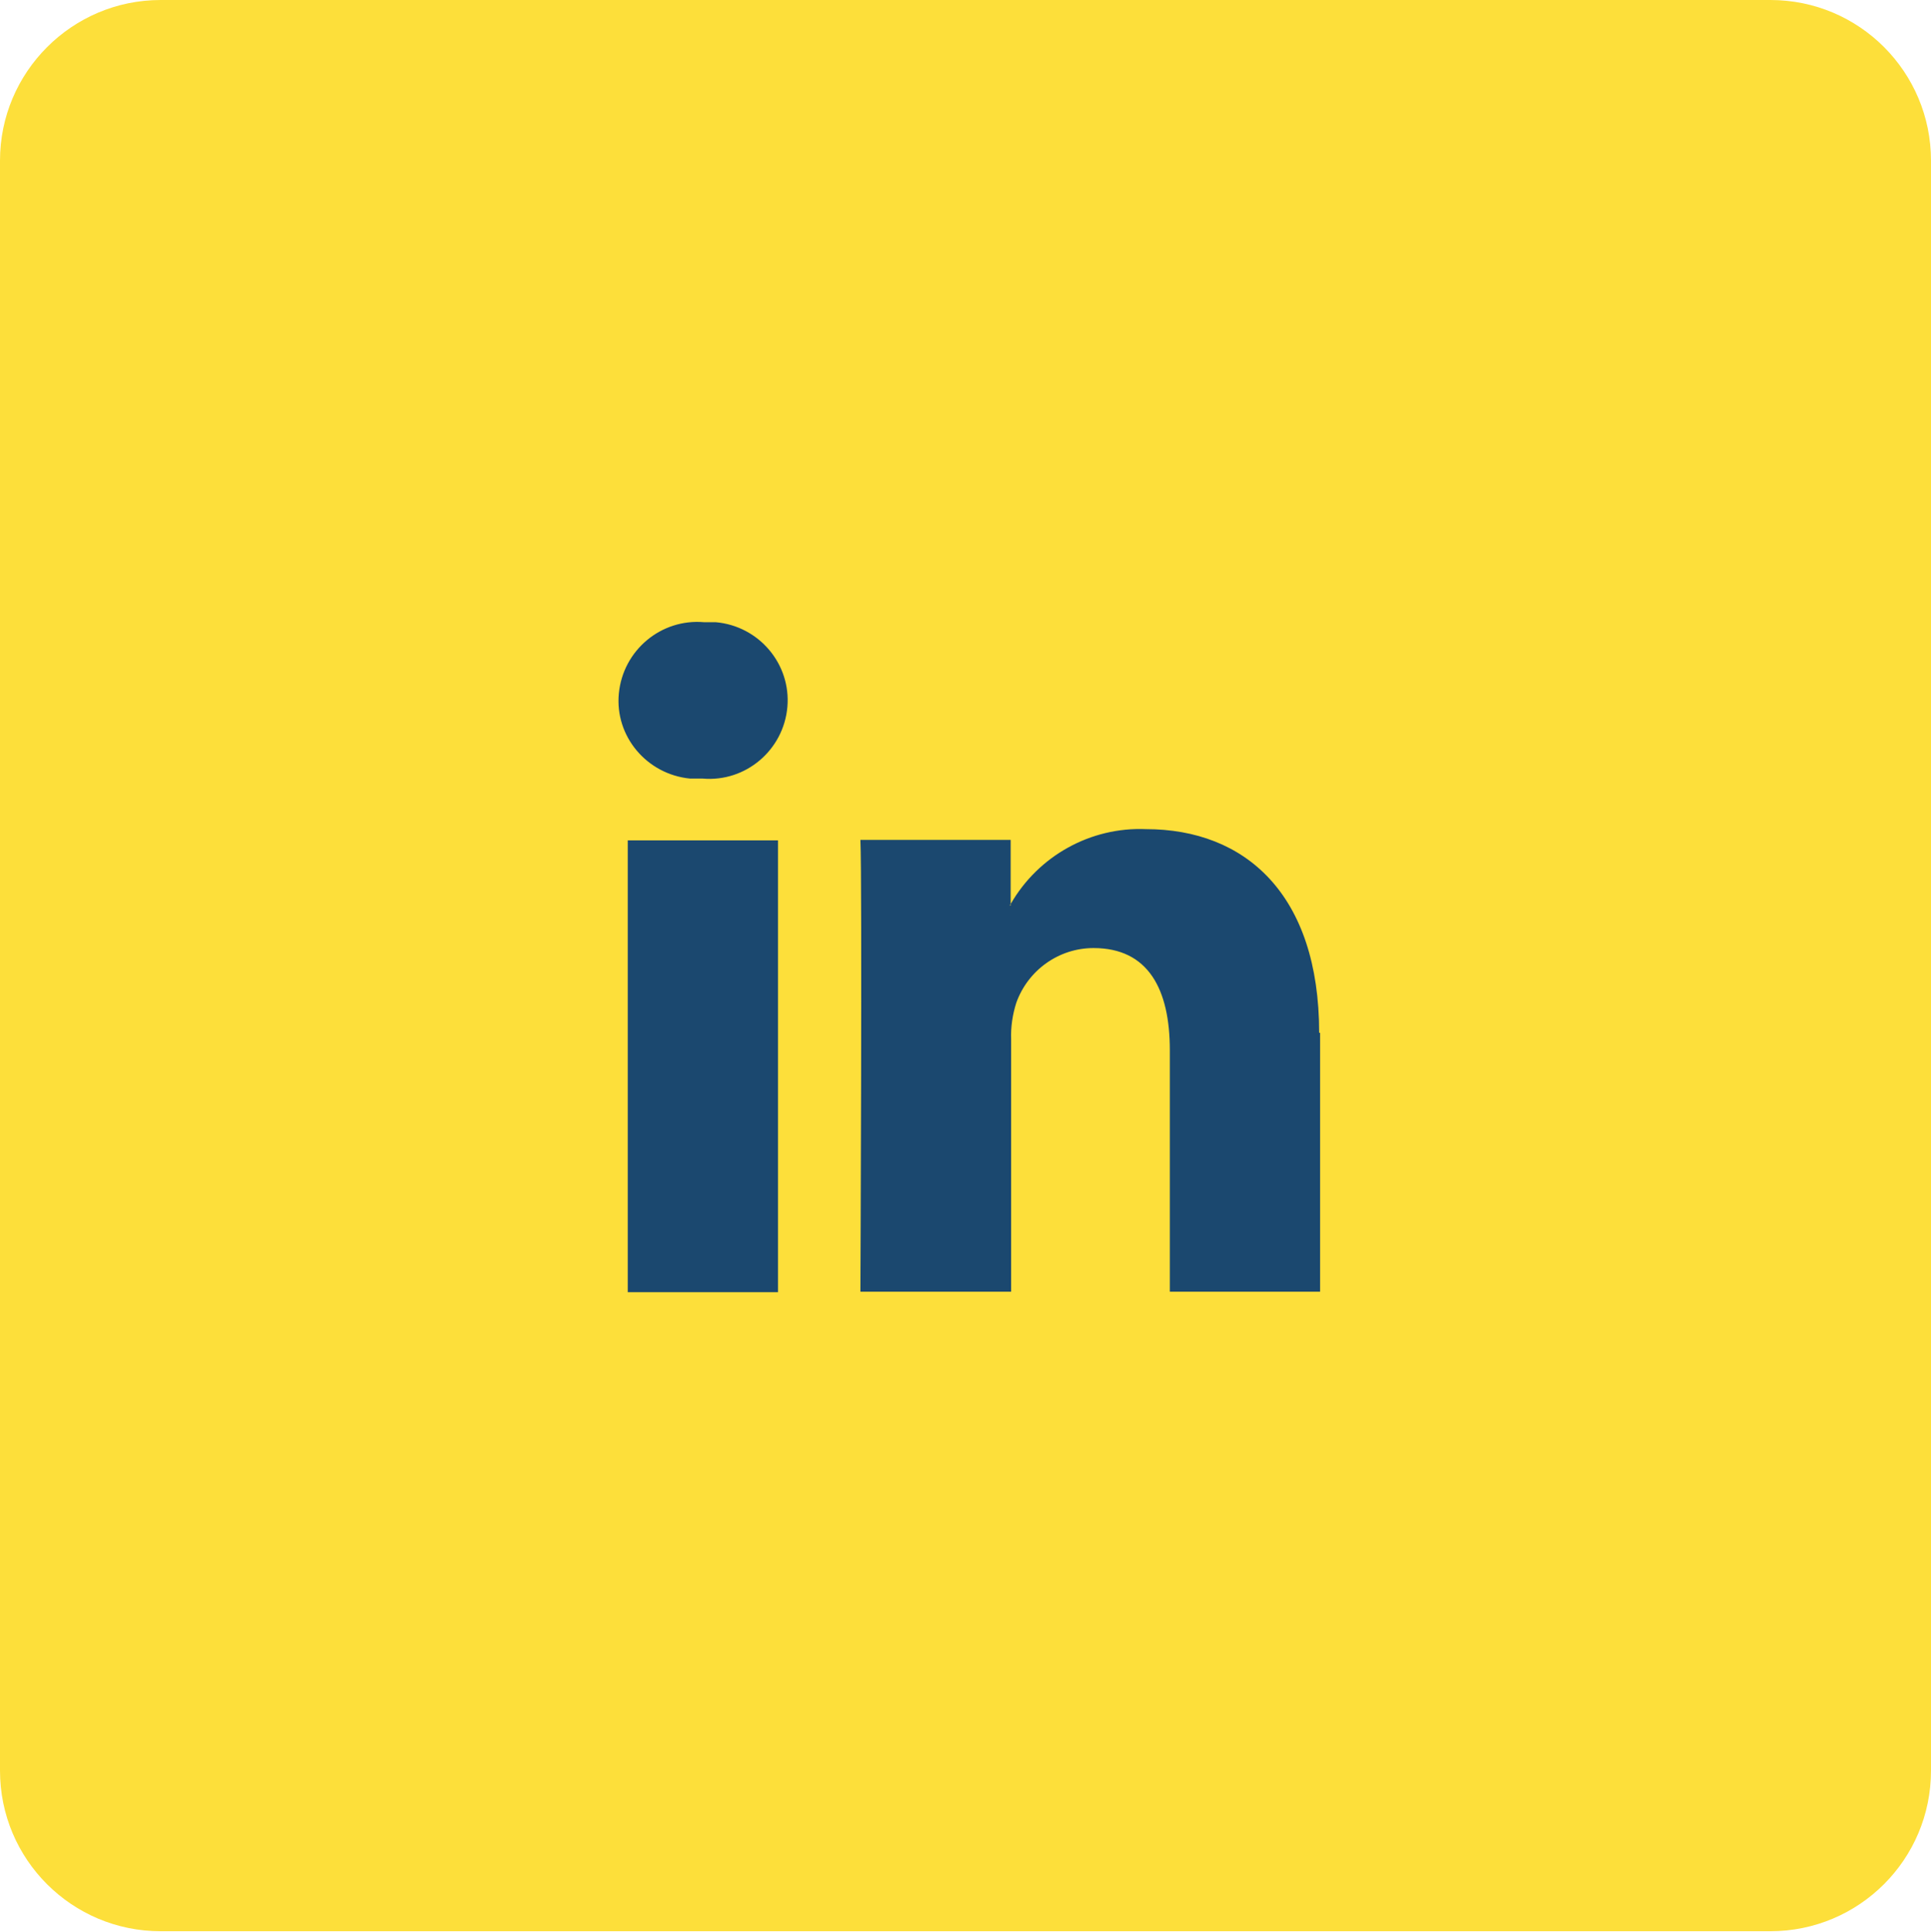 <?xml version="1.0" encoding="UTF-8"?><svg id="Layer_1" xmlns="http://www.w3.org/2000/svg" viewBox="0 0 41.25 41.26"><defs><style>.cls-1{fill:#fddf3a;}.cls-2{fill:#1b486f;}</style></defs><path id="Tracciato" class="cls-1" d="m0,3.43C0,1.54,1.54,0,3.43,0h34.39c1.9,0,3.43,1.54,3.43,3.43h0v34.39c0,1.9-1.54,3.43-3.43,3.43H3.43C1.54,41.25,0,39.72,0,37.82H0V3.43Z"/><path id="Tracciato_composito" class="cls-2" d="m28.2,22.06v5.53h-3.21v-5.16c0-1.3-.46-2.18-1.63-2.18-.74,0-1.4.47-1.65,1.17-.08.25-.12.52-.11.78v5.39h-3.22s.04-8.75,0-9.65h3.21v1.37l-.02.03h.02v-.03c.59-1.03,1.71-1.65,2.89-1.6,2.12,0,3.7,1.39,3.7,4.35Zm-13.16-8.77c-.92-.08-1.73.6-1.82,1.52s.6,1.73,1.52,1.82c.08,0,.17,0,.25,0h.02c.92.08,1.73-.61,1.81-1.53s-.61-1.73-1.53-1.81c-.09,0-.17,0-.26,0Zm-1.63,14.31h3.21v-9.65h-3.21v9.65Z"/></svg>